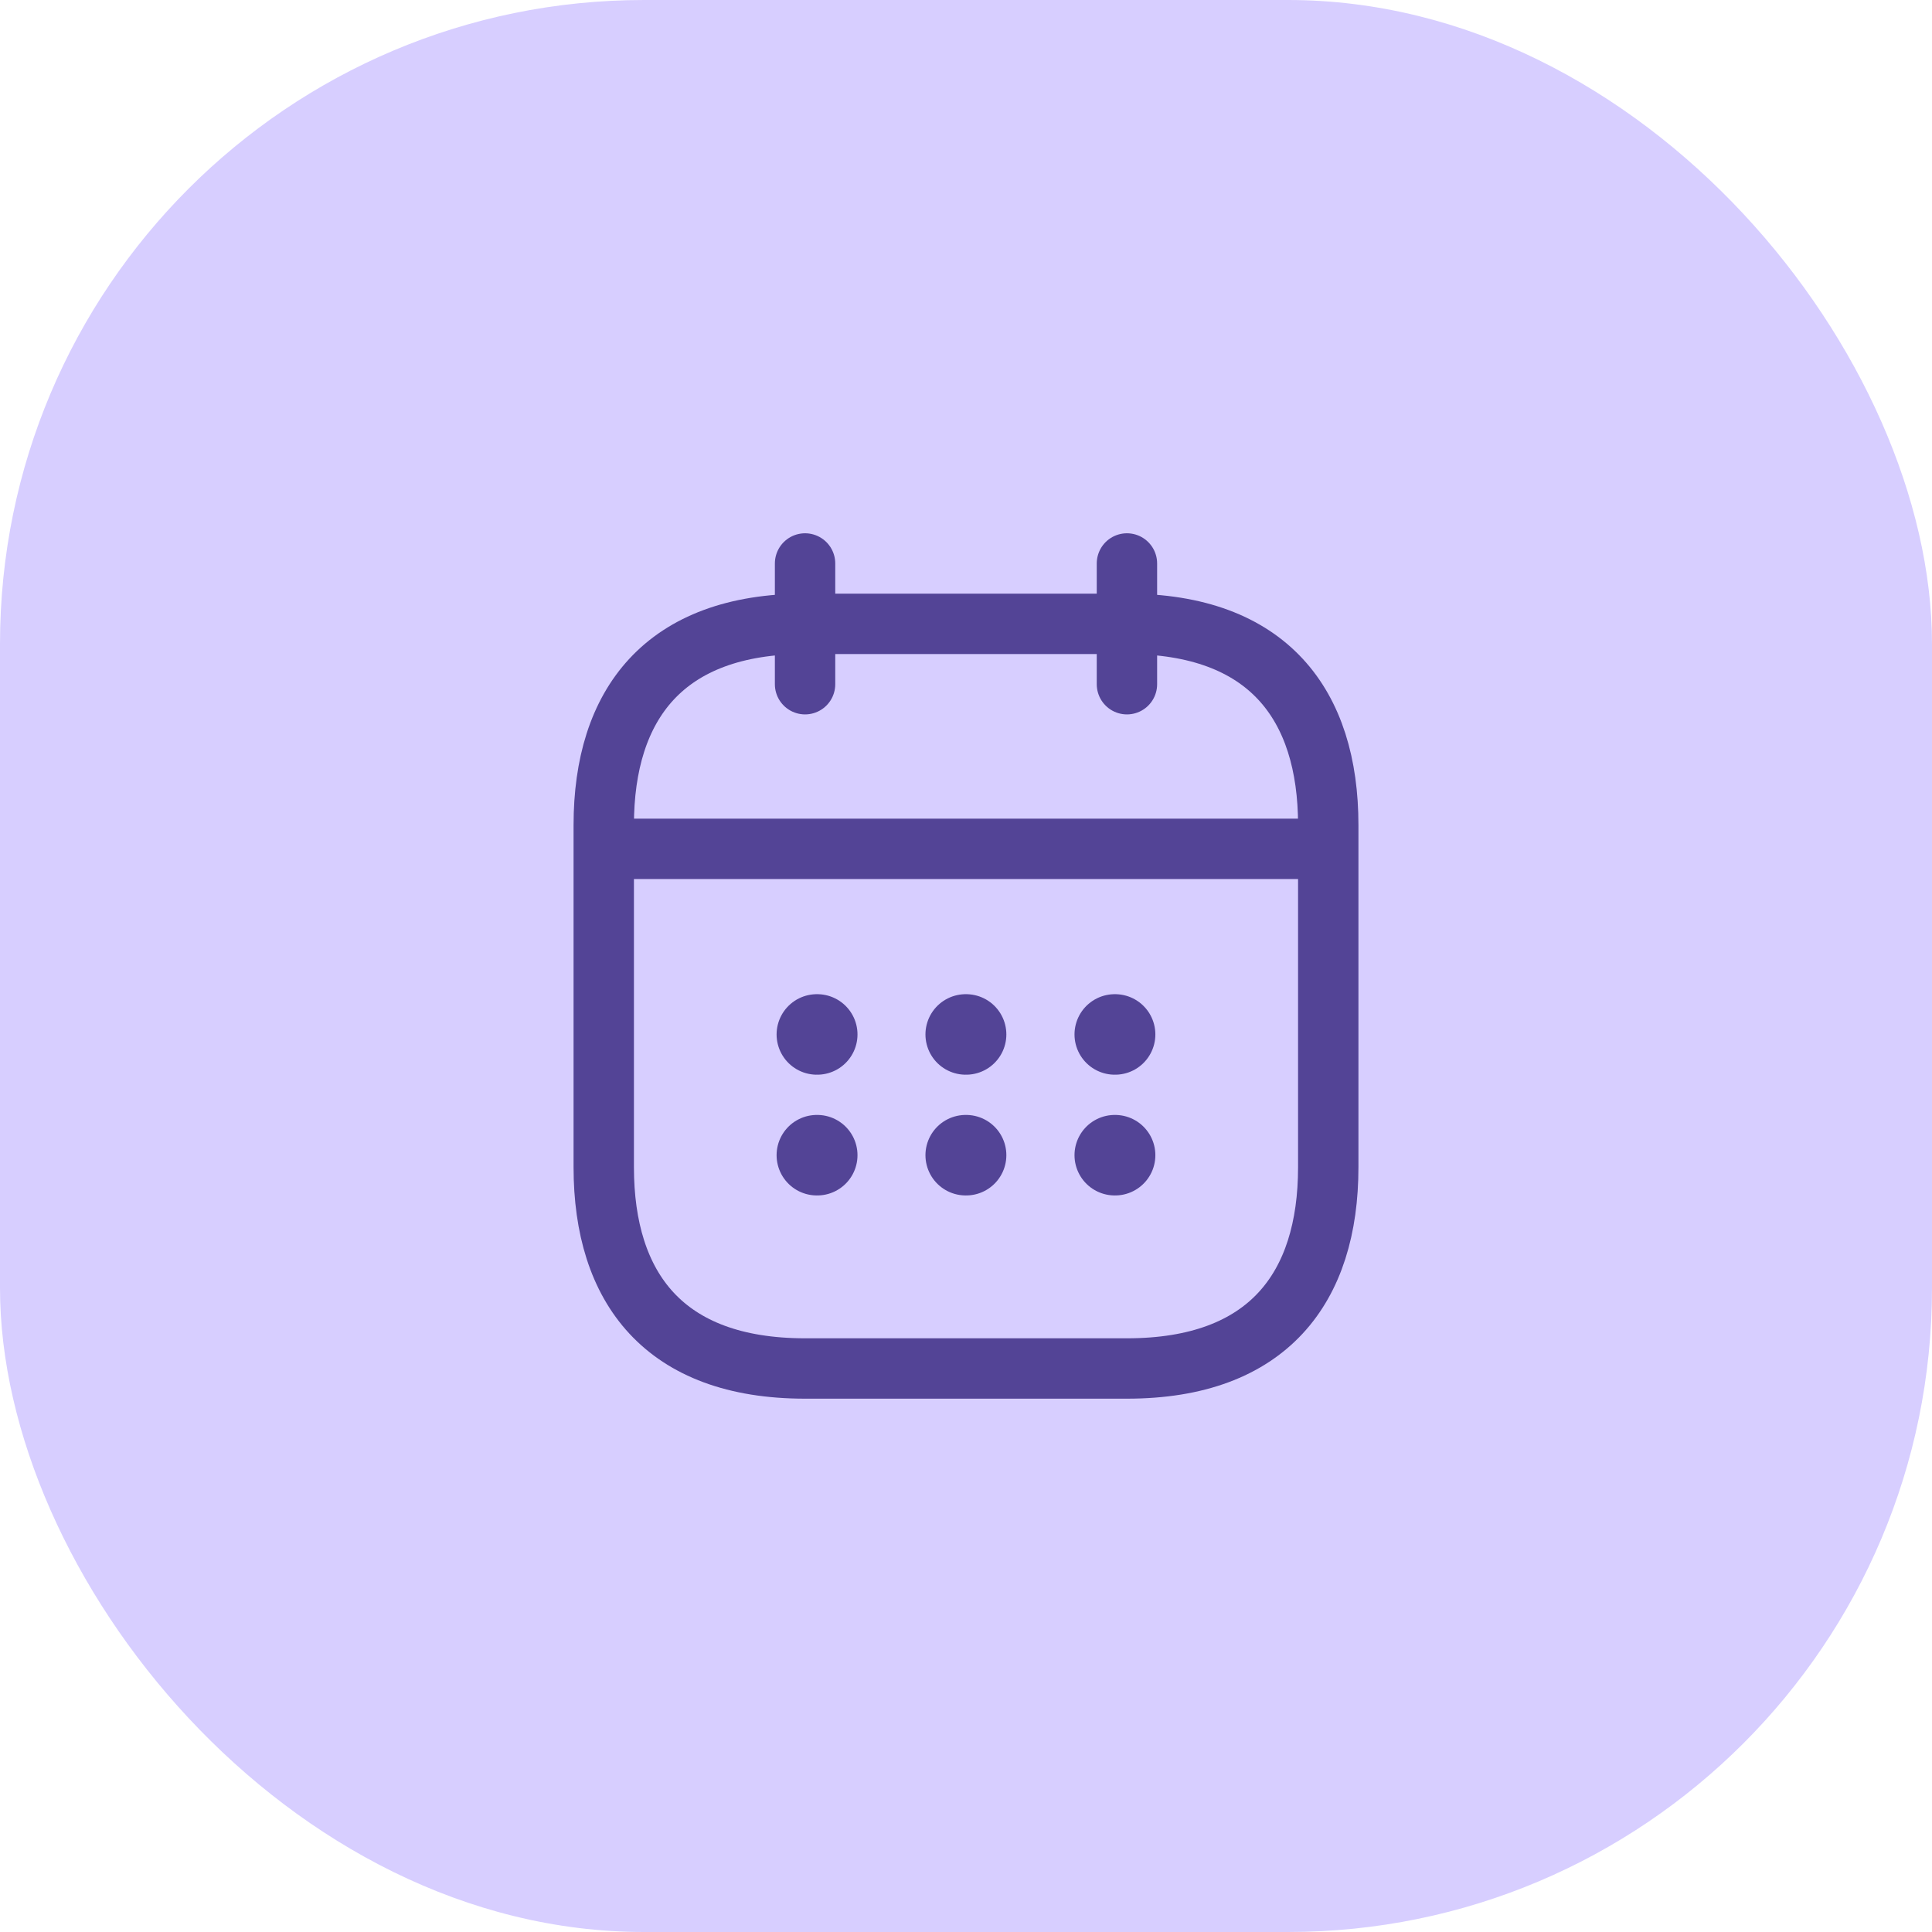<svg width="40" height="40" viewBox="0 0 40 40" fill="none" xmlns="http://www.w3.org/2000/svg">
<rect width="40" height="40" rx="13.333" fill="#D7CEFF"/>
<path d="M16.668 11.666V14.166" stroke="#534496" stroke-width="1.25" stroke-miterlimit="10" stroke-linecap="round" stroke-linejoin="round"/>
<path d="M23.332 11.666V14.166" stroke="#534496" stroke-width="1.25" stroke-miterlimit="10" stroke-linecap="round" stroke-linejoin="round"/>
<path d="M12.918 17.574H27.085" stroke="#534496" stroke-width="1.25" stroke-miterlimit="10" stroke-linecap="round" stroke-linejoin="round"/>
<path d="M27.5 17.083V24.166C27.5 26.666 26.25 28.333 23.333 28.333H16.667C13.75 28.333 12.5 26.666 12.5 24.166V17.083C12.5 14.583 13.75 12.916 16.667 12.916H23.333C26.25 12.916 27.5 14.583 27.5 17.083Z" stroke="#534496" stroke-width="1.25" stroke-miterlimit="10" stroke-linecap="round" stroke-linejoin="round"/>
<path d="M23.08 21.417H23.087" stroke="#534496" stroke-width="1.667" stroke-linecap="round" stroke-linejoin="round"/>
<path d="M23.08 23.917H23.087" stroke="#534496" stroke-width="1.667" stroke-linecap="round" stroke-linejoin="round"/>
<path d="M19.994 21.417H20.002" stroke="#534496" stroke-width="1.667" stroke-linecap="round" stroke-linejoin="round"/>
<path d="M19.994 23.917H20.002" stroke="#534496" stroke-width="1.667" stroke-linecap="round" stroke-linejoin="round"/>
<path d="M16.912 21.417H16.92" stroke="#534496" stroke-width="1.667" stroke-linecap="round" stroke-linejoin="round"/>
<path d="M16.912 23.917H16.92" stroke="#534496" stroke-width="1.667" stroke-linecap="round" stroke-linejoin="round"/>
</svg>
